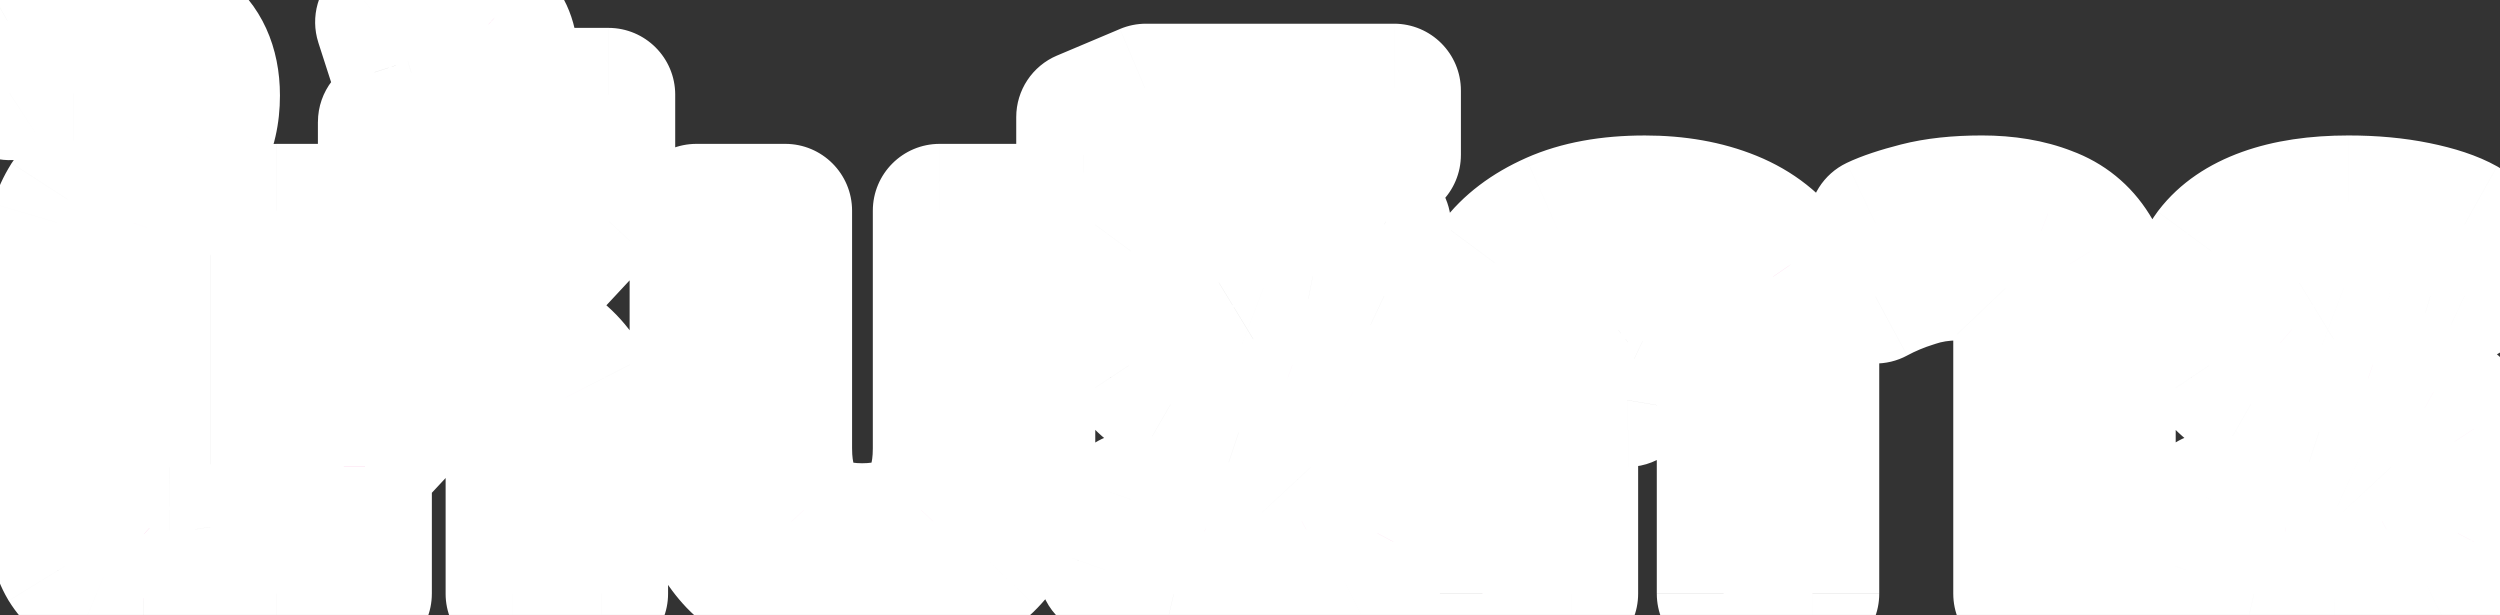 <svg fill="none" height="46" viewBox="0 0 187 46" width="187" xmlns="http://www.w3.org/2000/svg" xmlns:xlink="http://www.w3.org/1999/xlink"><rect x="0" y="0" width="187" height="46" fill="#333333" stroke="none"/><mask id="a" fill="#000" height="56" maskUnits="userSpaceOnUse" width="196" x="-4.637" y="-5.595"><path d="m-4.637-5.595h196v56h-196z" fill="#fff"/><path d="m10.764 44.928c-1.324 0-2.492-.209-3.502-.627s-1.795-1.08-2.352-1.986c-.558-.941-.836-2.143-.836-3.607v-19.759c0-.941.07-1.708.209-2.3.174-.592.436-1.167.784-1.725.383-.592.906-1.289 1.568-2.091.767-.906 1.377-1.673 1.83-2.3.453-.627.68-1.342.68-2.143 0-.871-.296-1.551-.889-2.039-.592-.488-1.516-.732-2.77-.732-.976 0-1.864.139-2.666.418-.802.244-1.498.558-2.091.941v-5.123c.488-.279 1.307-.575 2.457-.889 1.185-.348 2.614-.523 4.286-.523 2.579 0 4.635.558 6.168 1.673 1.533 1.115 2.3 2.788 2.3 5.018 0 1.394-.279 2.614-.836 3.659-.523 1.045-1.098 1.969-1.725 2.77-.593.767-1.098 1.411-1.516 1.934-.383.488-.68.993-.889 1.516-.174.523-.261 1.22-.261 2.091v18.766c0 .732.157 1.272.47 1.621.348.314.836.47 1.464.47.314 0 .645-.035.993-.104s.662-.157.941-.261l.68 4.391c-.662.348-1.377.593-2.143.732-.732.139-1.516.209-2.352.209zm9.948-.523v-28.645h6.586v11.343h.157l10.036-11.343h7.423v.209l-17.616 18.923v9.514zm17.616 0v-9.723c0-1.917-.575-3.345-1.725-4.286-1.115-.941-2.858-1.411-5.227-1.411l3.921-4.652c2.126 0 3.903.418 5.332 1.254 1.429.802 2.509 1.917 3.241 3.345s1.098 3.084 1.098 4.966v10.507zm-9.551-32.827v-2.457c.558-.139 1.167-.331 1.829-.575.627-.279 1.185-.627 1.673-1.045.453-.418.679-.941.679-1.568 0-.453-.139-.819-.418-1.098-.279-.314-.645-.47-1.098-.47-.314 0-.627.07-.941.209-.348.105-.645.209-.889.314l-1.045-3.241c.697-.592 1.533-.976 2.509-1.15.941-.209 1.742-.314 2.405-.314 1.498 0 2.666.383 3.502 1.15.836.732 1.254 1.777 1.254 3.136 0 .836-.209 1.603-.627 2.3-.453.662-1.063 1.202-1.83 1.62l-.314-1.307h10.036v4.495zm35.707 33.455c-4.391 0-7.562-1.011-9.514-3.032-1.917-2.021-2.875-4.949-2.875-8.782v-17.459h6.639v17.773c0 2.021.47 3.554 1.411 4.6.941 1.011 2.387 1.516 4.339 1.516 1.986 0 3.45-.505 4.391-1.516.941-1.046 1.411-2.579 1.411-4.6v-17.773h6.639v17.459c0 3.833-.976 6.761-2.927 8.782s-5.123 3.032-9.514 3.032zm29.327 0c-2.056 0-4.06-.209-6.011-.627-1.952-.453-3.659-1.045-5.123-1.777l1.882-5.28c.732.348 1.568.714 2.509 1.098.976.348 2.021.645 3.136.889 1.15.244 2.3.366 3.45.366 1.568 0 2.805-.244 3.711-.732.906-.523 1.359-1.289 1.359-2.3 0-.697-.227-1.272-.68-1.725-.453-.488-1.133-.941-2.039-1.359-.906-.418-2.021-.836-3.345-1.255-1.986-.662-3.676-1.377-5.07-2.143-1.394-.801-2.457-1.742-3.189-2.823-.732-1.115-1.098-2.509-1.098-4.182 0-1.742.436-3.206 1.307-4.391.906-1.185 2.23-2.091 3.973-2.718 1.742-.627 3.833-.941 6.273-.941 1.847 0 3.537.157 5.07.47 1.533.314 2.736.714 3.607 1.202v5.332c-.593-.279-1.359-.557-2.3-.836s-1.952-.505-3.032-.68c-1.08-.209-2.143-.314-3.189-.314-1.742 0-3.032.261-3.868.784-.801.488-1.202 1.133-1.202 1.934 0 .627.227 1.167.68 1.62.488.418 1.237.819 2.248 1.202s2.283.854 3.816 1.411c1.742.592 3.258 1.272 4.548 2.039 1.324.732 2.335 1.655 3.032 2.771.731 1.115 1.097 2.509 1.097 4.182 0 1.533-.366 2.962-1.097 4.286-.697 1.324-1.882 2.405-3.555 3.241-1.673.836-3.973 1.254-6.9 1.254zm-12.795-33.455v-2.823l4.705-1.986h18.556v4.809zm29.88 32.827v-9.2c0-2.195.453-3.851 1.359-4.966.906-1.115 2.143-1.882 3.711-2.3l.052-.209-5.645-2.091v-1.516c0-1.603.488-3.084 1.464-4.443 1.01-1.359 2.456-2.457 4.338-3.293 1.882-.836 4.165-1.254 6.848-1.254 2.439 0 4.6.383 6.482 1.15s3.363 1.934 4.443 3.502c1.08 1.533 1.62 3.52 1.62 5.959v18.661h-6.638v-18.191c0-1.986-.558-3.433-1.673-4.339-1.115-.906-2.579-1.359-4.391-1.359s-3.206.383-4.182 1.15c-.941.732-1.446 1.655-1.516 2.77l5.071 2.405-.523 3.084c-1.289.035-2.317.488-3.084 1.359-.732.836-1.098 2.039-1.098 3.607v9.514zm40.21 0v-19.445c0-1.568-.366-2.701-1.098-3.398-.697-.732-1.882-1.098-3.555-1.098-1.185 0-2.282.174-3.293.523-1.01.314-1.969.714-2.875 1.202v-5.489c.732-.348 1.777-.697 3.137-1.046 1.359-.348 2.962-.523 4.809-.523 1.881 0 3.537.279 4.966.836 1.428.523 2.543 1.429 3.345 2.718.801 1.255 1.202 2.962 1.202 5.123v20.595zm23.513.627c-2.056 0-4.06-.209-6.011-.627-1.952-.453-3.659-1.045-5.123-1.777l1.882-5.28c.732.348 1.568.714 2.509 1.098.976.348 2.021.645 3.137.889 1.15.244 2.3.366 3.45.366 1.568 0 2.805-.244 3.711-.732.906-.523 1.359-1.289 1.359-2.3 0-.697-.227-1.272-.68-1.725-.453-.488-1.132-.941-2.038-1.359s-2.021-.836-3.346-1.255c-1.986-.662-3.676-1.377-5.07-2.143-1.394-.801-2.457-1.742-3.189-2.823-.732-1.115-1.097-2.509-1.097-4.182 0-1.742.435-3.206 1.306-4.391.906-1.185 2.231-2.091 3.973-2.718s3.833-.941 6.273-.941c1.847 0 3.537.157 5.07.47 1.534.314 2.736.714 3.607 1.202v5.332c-.592-.279-1.359-.557-2.3-.836s-1.951-.505-3.032-.68c-1.08-.209-2.143-.314-3.188-.314-1.743 0-3.032.261-3.869.784-.801.488-1.202 1.133-1.202 1.934 0 .627.227 1.167.68 1.62.488.418 1.237.819 2.247 1.202 1.011.383 2.283.854 3.816 1.411 1.743.592 3.259 1.272 4.548 2.039 1.324.732 2.335 1.655 3.032 2.771.732 1.115 1.098 2.509 1.098 4.182 0 1.533-.366 2.962-1.098 4.286-.697 1.324-1.882 2.405-3.555 3.241-1.672.836-3.972 1.254-6.9 1.254z" fill="#000"/></mask><path d="m10.764 44.928c-1.324 0-2.492-.209-3.502-.627s-1.795-1.08-2.352-1.986c-.558-.941-.836-2.143-.836-3.607v-19.759c0-.941.07-1.708.209-2.3.174-.592.436-1.167.784-1.725.383-.592.906-1.289 1.568-2.091.767-.906 1.377-1.673 1.83-2.3.453-.627.68-1.342.68-2.143 0-.871-.296-1.551-.889-2.039-.592-.488-1.516-.732-2.77-.732-.976 0-1.864.139-2.666.418-.802.244-1.498.558-2.091.941v-5.123c.488-.279 1.307-.575 2.457-.889 1.185-.348 2.614-.523 4.286-.523 2.579 0 4.635.558 6.168 1.673 1.533 1.115 2.3 2.788 2.3 5.018 0 1.394-.279 2.614-.836 3.659-.523 1.045-1.098 1.969-1.725 2.77-.593.767-1.098 1.411-1.516 1.934-.383.488-.68.993-.889 1.516-.174.523-.261 1.22-.261 2.091v18.766c0 .732.157 1.272.47 1.621.348.314.836.47 1.464.47.314 0 .645-.035.993-.104s.662-.157.941-.261l.68 4.391c-.662.348-1.377.593-2.143.732-.732.139-1.516.209-2.352.209zm9.948-.523v-28.645h6.586v11.343h.157l10.036-11.343h7.423v.209l-17.616 18.923v9.514zm17.616 0v-9.723c0-1.917-.575-3.345-1.725-4.286-1.115-.941-2.858-1.411-5.227-1.411l3.921-4.652c2.126 0 3.903.418 5.332 1.254 1.429.802 2.509 1.917 3.241 3.345s1.098 3.084 1.098 4.966v10.507zm-9.551-32.827v-2.457c.558-.139 1.167-.331 1.829-.575.627-.279 1.185-.627 1.673-1.045.453-.418.679-.941.679-1.568 0-.453-.139-.819-.418-1.098-.279-.314-.645-.47-1.098-.47-.314 0-.627.07-.941.209-.348.105-.645.209-.889.314l-1.045-3.241c.697-.592 1.533-.976 2.509-1.15.941-.209 1.742-.314 2.405-.314 1.498 0 2.666.383 3.502 1.15.836.732 1.254 1.777 1.254 3.136 0 .836-.209 1.603-.627 2.3-.453.662-1.063 1.202-1.83 1.62l-.314-1.307h10.036v4.495zm35.707 33.455c-4.391 0-7.562-1.011-9.514-3.032-1.917-2.021-2.875-4.949-2.875-8.782v-17.459h6.639v17.773c0 2.021.47 3.554 1.411 4.6.941 1.011 2.387 1.516 4.339 1.516 1.986 0 3.45-.505 4.391-1.516.941-1.046 1.411-2.579 1.411-4.6v-17.773h6.639v17.459c0 3.833-.976 6.761-2.927 8.782s-5.123 3.032-9.514 3.032zm29.327 0c-2.056 0-4.06-.209-6.011-.627-1.952-.453-3.659-1.045-5.123-1.777l1.882-5.28c.732.348 1.568.714 2.509 1.098.976.348 2.021.645 3.136.889 1.15.244 2.3.366 3.45.366 1.568 0 2.805-.244 3.711-.732.906-.523 1.359-1.289 1.359-2.3 0-.697-.227-1.272-.68-1.725-.453-.488-1.133-.941-2.039-1.359-.906-.418-2.021-.836-3.345-1.255-1.986-.662-3.676-1.377-5.07-2.143-1.394-.801-2.457-1.742-3.189-2.823-.732-1.115-1.098-2.509-1.098-4.182 0-1.742.436-3.206 1.307-4.391.906-1.185 2.23-2.091 3.973-2.718 1.742-.627 3.833-.941 6.273-.941 1.847 0 3.537.157 5.07.47 1.533.314 2.736.714 3.607 1.202v5.332c-.593-.279-1.359-.557-2.3-.836s-1.952-.505-3.032-.68c-1.08-.209-2.143-.314-3.189-.314-1.742 0-3.032.261-3.868.784-.801.488-1.202 1.133-1.202 1.934 0 .627.227 1.167.68 1.62.488.418 1.237.819 2.248 1.202s2.283.854 3.816 1.411c1.742.592 3.258 1.272 4.548 2.039 1.324.732 2.335 1.655 3.032 2.771.731 1.115 1.097 2.509 1.097 4.182 0 1.533-.366 2.962-1.097 4.286-.697 1.324-1.882 2.405-3.555 3.241-1.673.836-3.973 1.254-6.9 1.254zm-12.795-33.455v-2.823l4.705-1.986h18.556v4.809zm29.88 32.827v-9.2c0-2.195.453-3.851 1.359-4.966.906-1.115 2.143-1.882 3.711-2.3l.052-.209-5.645-2.091v-1.516c0-1.603.488-3.084 1.464-4.443 1.01-1.359 2.456-2.457 4.338-3.293 1.882-.836 4.165-1.254 6.848-1.254 2.439 0 4.6.383 6.482 1.15s3.363 1.934 4.443 3.502c1.08 1.533 1.62 3.52 1.62 5.959v18.661h-6.638v-18.191c0-1.986-.558-3.433-1.673-4.339-1.115-.906-2.579-1.359-4.391-1.359s-3.206.383-4.182 1.15c-.941.732-1.446 1.655-1.516 2.77l5.071 2.405-.523 3.084c-1.289.035-2.317.488-3.084 1.359-.732.836-1.098 2.039-1.098 3.607v9.514zm40.21 0v-19.445c0-1.568-.366-2.701-1.098-3.398-.697-.732-1.882-1.098-3.555-1.098-1.185 0-2.282.174-3.293.523-1.01.314-1.969.714-2.875 1.202v-5.489c.732-.348 1.777-.697 3.137-1.046 1.359-.348 2.962-.523 4.809-.523 1.881 0 3.537.279 4.966.836 1.428.523 2.543 1.429 3.345 2.718.801 1.255 1.202 2.962 1.202 5.123v20.595zm23.513.627c-2.056 0-4.06-.209-6.011-.627-1.952-.453-3.659-1.045-5.123-1.777l1.882-5.28c.732.348 1.568.714 2.509 1.098.976.348 2.021.645 3.137.889 1.15.244 2.3.366 3.45.366 1.568 0 2.805-.244 3.711-.732.906-.523 1.359-1.289 1.359-2.3 0-.697-.227-1.272-.68-1.725-.453-.488-1.132-.941-2.038-1.359s-2.021-.836-3.346-1.255c-1.986-.662-3.676-1.377-5.07-2.143-1.394-.801-2.457-1.742-3.189-2.823-.732-1.115-1.097-2.509-1.097-4.182 0-1.742.435-3.206 1.306-4.391.906-1.185 2.231-2.091 3.973-2.718s3.833-.941 6.273-.941c1.847 0 3.537.157 5.07.47 1.534.314 2.736.714 3.607 1.202v5.332c-.592-.279-1.359-.557-2.3-.836s-1.951-.505-3.032-.68c-1.08-.209-2.143-.314-3.188-.314-1.743 0-3.032.261-3.869.784-.801.488-1.202 1.133-1.202 1.934 0 .627.227 1.167.68 1.62.488.418 1.237.819 2.247 1.202 1.011.383 2.283.854 3.816 1.411 1.743.592 3.259 1.272 4.548 2.039 1.324.732 2.335 1.655 3.032 2.771.732 1.115 1.098 2.509 1.098 4.182 0 1.533-.366 2.962-1.098 4.286-.697 1.324-1.882 2.405-3.555 3.241-1.672.836-3.972 1.254-6.9 1.254z" fill="#ec008c"/><path d="m7.261 44.301 1.912-4.62zm-2.352-1.986-4.301 2.549c.014.024.029.048.043.071zm-.627-25.666-4.797-1.411c-.026.088-.049.176-.07.266zm.784-1.725-4.198-2.716c-.014.022-.028.044-.042.066zm1.568-2.091-3.817-3.23c-.013.015-.025.03-.038.045zm1.83-2.3 4.053 2.928v-0zm-5.645-4.495 1.456 4.783c.063-.019.125-.039.187-.061zm-2.091.941h-5c0 1.832 1.002 3.517 2.611 4.392 1.609.875 3.568.801 5.106-.194zm0-5.123-2.481-4.341c-1.558.89-2.519 2.547-2.519 4.341zm2.457-.889 1.316 4.824c.032-.009.064-.018.095-.027zm10.455 1.15-2.941 4.044zm1.464 8.677-4.412-2.353c-.021.039-.041.078-.06.117zm-1.725 2.77-3.938-3.082c-.006.008-.013.016-.019.024zm-1.516 1.934-3.904-3.123c-.009.011-.018.023-.027.034zm-.889 1.516-4.642-1.857c-.036.091-.07.183-.101.276zm.209 22.477-3.716 3.345c.117.13.241.254.372.372zm2.457.366-.981-4.903h-0zm.941-.261 4.941-.765c-.23-1.487-1.118-2.792-2.417-3.551-1.299-.76-2.871-.894-4.28-.366zm.68 4.391 2.329 4.425c1.89-.995 2.939-3.079 2.612-5.189zm-2.143.732-.894-4.919c-.014.003-.028.005-.041.008zm-2.352-4.791c-.803 0-1.299-.127-1.59-.247l-3.824 9.24c1.73.716 3.569 1.007 5.414 1.007zm-1.59-.247c-.032-.013-.047-.022-.049-.023-.001-.001 0.0 0.0.004.003.003.002.008.006.013.01s.011.009.016.014c.005.005.009.009.012.013.003.004.004.006.004.005-0-0-.002-.003-.006-.009l-8.517 5.241c1.126 1.83 2.744 3.177 4.699 3.986zm.037.085c.029.049-.138-.198-.138-1.058h-10c0 2.067.391 4.225 1.535 6.156zm-.138-1.058v-19.759h-10v19.759zm0-19.759c0-.74.059-1.083.076-1.155l-9.734-2.29c-.262 1.113-.342 2.304-.342 3.445zm.006-.889c.038-.129.104-.289.227-.486l-8.48-5.3c-.574.918-1.03 1.908-1.341 2.964zm.185-.419c.242-.373.634-.908 1.225-1.623l-7.71-6.369c-.734.888-1.386 1.748-1.911 2.559zm1.187-1.577c.811-.958 1.51-1.832 2.066-2.602l-8.107-5.855c-.35.484-.871 1.144-1.593 1.998zm2.066-2.602c1.092-1.511 1.626-3.258 1.626-5.071h-10c0-.076.012-.21.064-.374.053-.166.128-.307.203-.41zm1.626-5.071c0-2.138-.8-4.325-2.71-5.898l-6.357 7.719c-.29-.239-.56-.577-.738-.986-.17-.391-.194-.702-.194-.835zm-2.71-5.898c-1.902-1.566-4.218-1.872-5.949-1.872v10c.323 0 .418.033.357.017-.069-.018-.386-.114-.765-.426zm-5.949-1.872c-1.453 0-2.906.208-4.309.696l3.285 9.445c.201-.07.524-.141 1.023-.141zm-4.122.635c-1.166.355-2.303.848-3.351 1.526l5.433 8.396c.137-.088.394-.222.83-.355zm4.365 5.724v-5.123h-10v5.123zm-2.519-.782c-.102.058-.069.027.2-.071.246-.089.603-.202 1.092-.335l-2.631-9.648c-1.208.33-2.549.758-3.622 1.371zm1.387-.433c.597-.176 1.523-.32 2.876-.32v-10c-1.993 0-3.925.205-5.697.726zm2.876-.32c1.896 0 2.808.412 3.227.716l5.882-8.087c-2.647-1.925-5.848-2.629-9.109-2.629zm3.227.716c.06.043.083.071.09.079.006.008.016.02.03.051.027.059.12.298.12.844h10c0-3.509-1.293-6.832-4.359-9.062zm.241.975c0 .718-.14 1.103-.248 1.306l8.823 4.706c1.007-1.887 1.425-3.942 1.425-6.012zm-.308 1.423c-.395.79-.797 1.422-1.19 1.925l7.875 6.163c.861-1.1 1.609-2.315 2.26-3.616zm-1.209 1.949c-.582.753-1.069 1.374-1.464 1.868l7.809 6.247c.442-.552.965-1.22 1.568-2zm-1.491 1.902c-.648.825-1.196 1.74-1.599 2.748l9.285 3.714c.015-.038.059-.133.178-.284zm-1.7 3.024c-.413 1.24-.518 2.538-.518 3.672h10c0-.275.014-.455.027-.556.013-.106.019-.076-.022.046zm-.518 3.672v18.766h10v-18.766zm0 18.766c0 1.304.258 3.303 1.754 4.965l7.433-6.69c.438.487.642.973.732 1.284.086.295.081.468.081.44zm2.126 5.337c1.539 1.385 3.37 1.754 4.809 1.754v-10c.184 0 1.039.055 1.881.813zm4.809 1.754c.683 0 1.344-.076 1.974-.202l-1.961-9.806c-.033.007-.05.009-.052.009-.002 0.0.012-.001.04-.001zm1.974-.202c.564-.113 1.143-.268 1.716-.483l-3.511-9.363c.016-.006-.032.013-.166.04zm-4.981-4.4.68 4.391 9.882-1.529-.68-4.391zm3.292-.798c-.194.102-.422.185-.709.237l1.789 9.839c1.246-.227 2.447-.631 3.578-1.227zm-.75.245c-.389.074-.857.121-1.417.121v10c1.113 0 2.213-.093 3.288-.297zm8.531 4.598h-5c0 2.761 2.239 5 5 5zm0-28.645v-5c-2.761 0-5 2.239-5 5zm6.586 0h5c0-2.761-2.239-5-5-5zm0 11.343h-5c0 2.761 2.239 5 5 5zm.157 0v5c1.432 0 2.796-.614 3.745-1.687zm10.036-11.343v-5c-1.432 0-2.796.614-3.745 1.687zm7.423 0h5c0-2.761-2.239-5-5-5zm0 .209 3.66 3.407c.861-.925 1.34-2.143 1.34-3.407zm-17.616 18.923-3.66-3.407c-.861.925-1.34 2.143-1.34 3.407zm0 9.514v5c2.761 0 5-2.239 5-5zm11.03 0h-5c0 2.761 2.239 5 5 5zm-1.725-14.009-3.224 3.821c.019.016.039.032.058.048zm-5.227-1.411-3.823-3.222c-1.253 1.487-1.53 3.567-.71 5.33.82 1.764 2.589 2.892 4.534 2.892zm3.921-4.652v-5c-1.474 0-2.873.651-3.824 1.778zm5.332 1.254-2.526 4.315c.026.015.053.031.08.046zm3.241 3.345-4.45 2.279zm1.098 15.473v5c2.761 0 5-2.239 5-5zm-19.255 0v-28.645h-10v28.645zm-5-23.645h6.586v-10h-6.586zm1.586-5v11.343h10v-11.343zm5 16.343h.157v-10h-.157zm3.901-1.687 10.036-11.343-7.489-6.627-10.036 11.343zm6.292-9.656h7.423v-10h-7.423zm2.423-5v.209h10v-.209zm1.34-3.198-17.616 18.923 7.319 6.814 17.616-18.923zm-18.956 22.33v9.514h10v-9.514zm5 4.514h-6.586v10h6.586zm16.03 5v-9.723h-10v9.723zm0-9.723c0-2.947-.928-6.003-3.559-8.156l-6.332 7.74c-.038-.031-.082-.076-.121-.13-.039-.053-.055-.091-.057-.096-.002-.005.07.173.07.642zm-3.501-8.108c-2.431-2.051-5.59-2.59-8.452-2.59v10c.874 0 1.443.089 1.781.18.328.089.34.152.222.053zm-4.628 5.632 3.92-4.652-7.647-6.444-3.92 4.652zm.097-2.874c1.485 0 2.332.292 2.806.57l5.052-8.63c-2.383-1.395-5.091-1.94-7.858-1.94zm2.885.615c.589.331.964.73 1.237 1.264l8.9-4.559c-1.19-2.324-2.977-4.154-5.245-5.427zm1.237 1.264c.313.611.548 1.461.548 2.687h10c0-2.538-.497-4.999-1.647-7.245zm.548 2.687v10.507h10v-10.507zm5 5.507h-6.639v10h6.639zm-16.19-27.827h-5c0 2.761 2.239 5 5 5zm0-2.457-1.213-4.851c-2.226.556-3.787 2.556-3.787 4.851zm1.829-.575 1.729 4.692c.102-.037.203-.078.302-.123zm1.673-1.045 3.254 3.796c.047-.04.092-.081.138-.122zm.261-2.666-3.737 3.322c.065.073.132.144.202.214zm-2.039-.261 1.437 4.789c.203-.061.401-.134.594-.22zm-.889.314-4.758 1.535c.432 1.339 1.408 2.434 2.688 3.016 1.28.582 2.747.599 4.04.045zm-1.045-3.241-3.238-3.81c-1.541 1.31-2.141 3.42-1.52 5.345zm2.509-1.15.879 4.922c.069-.012.138-.026.206-.041zm5.907.836-3.379 3.686c.028.026.057.052.086.077zm.627 5.436 4.127 2.823c.056-.082.11-.166.161-.251zm-1.83 1.62-4.862 1.167c.363 1.513 1.41 2.771 2.833 3.403 1.422.632 3.058.565 4.424-.18zm-.314-1.307v-5c-1.531 0-2.978.702-3.926 1.904s-1.293 2.773-.935 4.262zm10.036 0h5c0-2.761-2.239-5-5-5zm0 4.495v5c2.761 0 5-2.239 5-5zm-11.727 0v-2.457h-10v2.457zm-3.787 2.394c.766-.192 1.551-.441 2.345-.734l-3.457-9.383c-.53.195-.965.329-1.314.416zm2.647-.857c1.04-.462 2.016-1.064 2.896-1.818l-6.508-7.593c-.096.082-.235.177-.45.273zm3.034-1.94c1.498-1.383 2.288-3.247 2.288-5.242h-10c0-.301.057-.699.242-1.126.186-.429.444-.756.687-.98zm2.288-5.242c0-1.565-.525-3.275-1.883-4.633l-7.071 7.071c-.356-.356-.64-.792-.823-1.272-.178-.467-.223-.878-.223-1.166zm-1.681-4.42c-1.31-1.473-3.082-2.149-4.835-2.149v10c-.358 0-.836-.064-1.355-.287-.529-.227-.962-.559-1.284-.921zm-4.835-2.149c-1.077 0-2.079.244-2.972.64l4.061 9.138c-.265.118-.64.222-1.09.222zm-2.378.42c-.468.141-.954.306-1.422.507l3.939 9.191c.02-.009.127-.052.356-.12zm5.307 3.568-1.046-3.241-9.517 3.07 1.045 3.241zm-2.566 2.104c0-0-.002.001-.005.004-.003.002-.004.002 0.0 0.0.006-.003.051-.023.155-.041l-1.758-9.844c-1.772.316-3.441 1.049-4.868 2.262zm.355-.079c.731-.162 1.147-.195 1.32-.195v-10c-1.151 0-2.338.177-3.489.433zm1.32-.195c.332 0 .456.043.44.038-.011-.004-.053-.019-.116-.055-.063-.036-.133-.086-.2-.148l6.757-7.372c-2.022-1.854-4.542-2.464-6.881-2.464zm.21-.087c-.082-.072-.167-.163-.243-.272-.076-.108-.13-.213-.166-.301-.07-.176-.044-.225-.044-.054h10c0-2.451-.803-5.01-2.962-6.899zm-.453-.627c0 0.0 0-.011.003-.032.003-.022.008-.049.017-.081.019-.068.045-.124.066-.159l8.575 5.145c.898-1.497 1.34-3.157 1.34-4.872zm.246-.523c.003-.005.007-.01.011-.015.004-.004.005-.006.003-.003-.004.003-.035.03-.111.072l4.788 8.779c1.397-.762 2.624-1.817 3.562-3.187zm7.159 3.277-.314-1.307-9.724 2.334.314 1.307zm-5.176 4.86h10.036v-10h-10.036zm5.036-5v4.495h10v-4.495zm5-.505h-16.727v10h16.727zm9.466 35.423-3.628 3.44c.01.011.021.022.031.033zm-2.875-26.241v-5c-2.761 0-5 2.239-5 5zm6.639 0h5c0-2.761-2.239-5-5-5zm1.411 22.373-3.716 3.345c.019.021.038.042.057.062zm8.73 0 3.659 3.407c.019-.021.038-.041.057-.062zm1.411-22.373v-5c-2.761 0-5 2.239-5 5zm6.639 0h5c0-2.761-2.239-5-5-5zm-2.927 26.241 3.597 3.473zm-9.514-1.968c-3.78 0-5.323-.89-5.917-1.505l-7.194 6.946c3.31 3.428 8.109 4.559 13.111 4.559zm-5.886-1.472c-.749-.79-1.503-2.3-1.503-5.341h-10c0 4.625 1.163 8.97 4.247 12.222zm-1.503-5.341v-17.459h-10v17.459zm-5-12.459h6.639v-10h-6.639zm1.639-5v17.773h10v-17.773zm0 17.773c0 2.722.629 5.649 2.695 7.945l7.433-6.69c.184.204-.128.065-.128-1.255zm2.752 8.007c2.224 2.388 5.245 3.109 7.998 3.109v-10c-.561 0-.829-.074-.899-.099-.03-.01-.009-.007.041.026.053.033.117.084.179.15zm7.998 3.109c2.756 0 5.812-.704 8.05-3.109l-7.319-6.814c.152-.163.278-.201.224-.182-.082.028-.369.105-.956.105zm8.107-3.171c2.066-2.295 2.695-5.223 2.695-7.945h-10c0 1.32-.312 1.46-.128 1.255zm2.695-7.945v-17.773h-10v17.773zm-5-12.773h6.639v-10h-6.639zm1.639-5v17.459h10v-17.459zm0 17.459c0 3.019-.759 4.516-1.524 5.309l7.194 6.946c3.138-3.25 4.33-7.607 4.33-12.255zm-1.524 5.309c-.594.615-2.136 1.505-5.917 1.505v10c5.001 0 9.801-1.131 13.111-4.559zm17.399 5.878-1.131 4.87c.028.006.055.013.083.018zm-5.123-1.777-4.71-1.679c-.849 2.381.213 5.021 2.474 6.151zm1.882-5.28 2.15-4.514c-1.277-.608-2.752-.647-4.06-.106-1.307.54-2.325 1.609-2.8 2.942zm2.509 1.098-1.886 4.63c.068.028.136.054.205.078zm3.136.889-1.069 4.885c.01.002.021.004.031.007zm7.161-.366 2.37 4.402c.043-.023.086-.047.128-.071zm.679-4.025-3.664 3.402c.042.045.085.09.129.133zm-2.039-1.359 2.095-4.54zm-3.345-1.255-1.581 4.743c.025.008.05.017.075.025zm-5.07-2.143-2.492 4.335c.027.016.055.031.083.046zm-3.189-2.823-4.18 2.743c.013.02.027.041.041.061zm.209-8.573-3.972-3.037c-.019.025-.038.05-.056.075zm3.973-2.718-1.694-4.704h-0zm11.343-.47-1.002 4.899zm3.607 1.202h5c0-1.81-.978-3.478-2.557-4.362zm0 5.332-2.129 4.524c1.549.729 3.363.615 4.808-.302s2.321-2.51 2.321-4.222zm-2.3-.836 1.42-4.794zm-3.032-.68-.95 4.909c.051.01.102.019.154.027zm-7.057.47 2.6 4.271c.017-.01.034-.021.05-.031zm-.523 3.554-3.536 3.536c.09.09.184.177.282.261zm2.248 1.202-1.773 4.675zm3.816 1.411-1.709 4.699c.033.012.066.024.099.035zm4.548 2.039-2.556 4.298c.045.027.091.053.137.079zm3.032 2.771-4.24 2.65c.019.031.039.062.059.093zm0 8.468-4.377-2.418c-.017.03-.033.06-.048.09zm-3.555 3.241 2.236 4.472zm-6.9-3.745c-1.714 0-3.367-.174-4.964-.516l-2.095 9.778c2.306.494 4.661.738 7.059.738zm-4.881-.498c-1.651-.383-2.973-.857-4.017-1.379l-4.472 8.944c1.883.942 3.976 1.653 6.228 2.176zm-1.544 4.772 1.882-5.28-9.419-3.357-1.882 5.279zm-4.978-2.444c.837.399 1.764.803 2.772 1.214l3.773-9.261c-.873-.356-1.619-.683-2.246-.982zm2.977 1.292c1.195.427 2.447.78 3.75 1.065l2.137-9.769c-.928-.203-1.767-.443-2.523-.713zm3.781 1.071c1.484.315 2.981.475 4.487.475v-10c-.794 0-1.596-.084-2.413-.257zm4.487.475c1.999 0 4.164-.297 6.082-1.329l-4.741-8.805c.073-.039.03-.001-.204.046-.234.046-.603.088-1.137.088zm6.21-1.401c2.387-1.377 3.861-3.757 3.861-6.631h-10c0-.267.068-.724.355-1.211.283-.478.625-.727.787-.82zm3.861-6.631c0-1.895-.667-3.783-2.144-5.261l-7.071 7.071c-.24-.24-.46-.558-.607-.932-.144-.366-.178-.679-.178-.879zm-2.016-5.127c-1.061-1.142-2.377-1.929-3.607-2.497l-4.191 9.08c.267.123.428.219.511.274.085.057.051.046-.041-.052zm-3.607-2.497c-1.155-.533-2.481-1.024-3.935-1.483l-3.011 9.536c1.194.377 2.099.723 2.756 1.026zm-3.86-1.458c-1.784-.595-3.18-1.197-4.242-1.781l-4.819 8.762c1.726.95 3.71 1.776 5.899 2.506zm-4.159-1.734c-.886-.509-1.323-.97-1.541-1.292l-8.279 5.609c1.245 1.838 2.934 3.259 4.836 4.353zm-1.501-1.232c-.076-.115-.278-.493-.278-1.438h-10c0 2.4.53 4.81 1.917 6.925zm-.278-1.438c0-.88.205-1.253.335-1.429l-8.056-5.924c-1.613 2.194-2.279 4.748-2.279 7.353zm.279-1.354c.196-.256.637-.67 1.694-1.051l-3.387-9.409c-2.428.874-4.635 2.272-6.251 4.385zm1.694-1.051c1.058-.381 2.544-.645 4.579-.645v-10c-2.844 0-5.539.363-7.966 1.236zm4.579-.645c1.569 0 2.917.134 4.068.369l2.004-9.797c-1.916-.392-3.947-.572-6.072-.572zm4.068.369c1.28.262 1.924.531 2.166.666l4.886-8.725c-1.501-.841-3.262-1.373-5.048-1.738zm-.391-3.696v5.332h10v-5.332zm7.129.808c-.904-.425-1.932-.787-3.009-1.106l-2.841 9.588c.806.239 1.311.434 1.592.566zm-3.009-1.106c-1.167-.346-2.388-.617-3.656-.822l-1.592 9.872c.893.144 1.693.326 2.408.537zm-3.502-.794c-1.377-.267-2.758-.405-4.139-.405v10c.71 0 1.455.071 2.239.223zm-4.139-.405c-2.054 0-4.486.274-6.518 1.544l5.3 8.48c-.228.143-.304.121-.062.072.232-.047.643-.096 1.281-.096zm-6.468 1.513c-1.992 1.213-3.603 3.334-3.603 6.205h10c0 .478-.133 1.04-.453 1.555-.299.482-.632.713-.745.782zm-3.603 6.205c0 1.985.776 3.788 2.144 5.156l7.071-7.071c.189.189.405.474.566.857.161.385.219.755.219 1.058zm2.426 5.417c1.126.965 2.494 1.613 3.728 2.081l3.547-9.35c-.356-.135-.592-.246-.735-.322-.15-.081-.136-.09-.032-.002zm3.728 2.081c1.04.394 2.335.873 3.881 1.435l3.417-9.398c-1.521-.553-2.77-1.015-3.751-1.387zm3.98 1.47c1.484.505 2.67 1.048 3.602 1.603l5.111-8.595c-1.647-.979-3.493-1.794-5.494-2.475zm3.739 1.681c.693.383 1.028.752 1.211 1.044l8.48-5.3c-1.212-1.938-2.899-3.416-4.854-4.497zm1.27 1.137c.076.115.278.493.278 1.439h10c0-2.4-.529-4.81-1.917-6.925zm.278 1.439c0 .699-.157 1.294-.474 1.868l8.753 4.837c1.146-2.075 1.721-4.337 1.721-6.705zm-.522 1.958c-.1.189-.393.611-1.366 1.097l4.472 8.944c2.373-1.186 4.449-2.925 5.743-5.384zm-1.366 1.097c-.695.348-2.118.727-4.664.727v10c3.308 0 6.486-.457 9.136-1.782zm-17.459-27.728h-5c0 2.761 2.239 5 5 5zm0-2.823-1.945-4.606c-1.852.782-3.055 2.596-3.055 4.606zm4.705-1.986v-5c-.668 0-1.329.134-1.945.394zm18.556 0h5c0-2.761-2.238-5-5-5zm0 4.809v5c2.762 0 5-2.239 5-5zm-18.261 0v-2.823h-10v2.823zm-3.055 1.784 4.705-1.986-3.89-9.212-4.705 1.986zm2.76-1.593h18.556v-10h-18.556zm13.557-5v4.809h10v-4.809zm5-.191h-23.261v10h23.261zm6.619 37.827h-5c0 2.761 2.238 5 5 5zm1.359-14.166-3.881-3.153zm3.711-2.3 1.288 4.831c1.758-.469 3.122-1.854 3.563-3.619zm.052-.209 4.851 1.213c.618-2.473-.723-5.016-3.114-5.901zm-5.645-2.091h-5c0 2.092 1.302 3.962 3.263 4.689zm1.464-5.959-4.013-2.983c-.016.022-.033.045-.049.068zm4.338-3.293-2.031-4.569zm13.33-.104 1.886-4.63zm4.443 3.502-4.118 2.837c.01.015.02.029.03.043zm1.62 24.62v5c2.762 0 5-2.239 5-5zm-6.638 0h-5c0 2.761 2.238 5 5 5zm-10.246-22.739 3.07 3.947c.006-.005.013-.01.019-.015zm-1.516 2.77-4.99-.312c-.127 2.041 1 3.953 2.848 4.83zm5.071 2.405 4.929.836c.375-2.207-.764-4.394-2.787-5.353zm-.523 3.084.135 4.998c2.387-.065 4.396-1.808 4.795-4.163zm-3.084 1.359-3.754-3.303-.009.011zm-1.098 13.12v5c2.762 0 5-2.239 5-5zm-1.638 0v-9.2h-10v9.2zm0-9.2c0-.769.081-1.271.162-1.568.078-.286.139-.32.077-.245l-7.761-6.306c-1.926 2.37-2.478 5.353-2.478 8.119zm.239-1.813c.156-.192.433-.439 1.119-.622l-2.576-9.662c-2.45.653-4.648 1.94-6.304 3.978zm4.682-4.24.052-.209-9.701-2.425-.053.209zm-3.062-6.111-5.646-2.091-3.473 9.377 5.646 2.091zm-2.382 2.598v-1.516h-10v1.516zm0-1.516c0-.509.131-.978.525-1.527l-8.123-5.832c-1.558 2.169-2.402 4.662-2.402 7.359zm.476-1.46c.397-.534 1.092-1.145 2.357-1.708l-4.062-9.138c-2.498 1.111-4.696 2.695-6.32 4.879zm2.357-1.708c1.08-.48 2.63-.824 4.817-.824v-10c-3.18 0-6.195.493-8.879 1.685zm4.817-.824c1.919 0 3.42.301 4.595.78l3.773-9.261c-2.588-1.054-5.409-1.52-8.368-1.52zm4.595.78c1.043.425 1.723.997 2.212 1.708l8.235-5.673c-1.67-2.425-3.953-4.188-6.674-5.296zm2.242 1.752c.331.469.708 1.363.708 3.079h10c0-3.162-.703-6.242-2.533-8.839zm.708 3.079v18.661h10v-18.661zm5 13.661h-6.638v10h6.638zm-1.638 5v-18.191h-10v18.191zm0-18.191c0-2.884-.835-6.037-3.52-8.219l-6.306 7.761c-.073-.059-.139-.13-.19-.202-.05-.07-.068-.116-.068-.116.005.013.084.232.084.776zm-3.52-8.219c-2.218-1.802-4.89-2.478-7.544-2.478v10c.97 0 1.226.23 1.238.24zm-7.544-2.478c-2.434 0-5.089.504-7.271 2.218l6.178 7.863c-.114.089-.146.071.014.027.172-.047.513-.108 1.079-.108zm-7.251 2.203c-1.988 1.546-3.271 3.755-3.437 6.405l9.981.624c-.008.129-.052.339-.173.559-.117.213-.234.307-.232.305zm-.589 11.235 5.07 2.405 4.285-9.036-5.07-2.405zm2.283-2.949-.523 3.084 9.86 1.671.522-3.084zm4.272-1.079c-2.507.068-4.91 1.017-6.703 3.054l7.508 6.606c-.034.039-.088.091-.161.145-.074.055-.153.1-.231.134-.161.071-.234.059-.143.057zm-6.712 3.065c-1.804 2.061-2.335 4.614-2.335 6.899h10c0-.407.049-.593.058-.622.003-.011-.005.021-.038.082-.033.062-.085.141-.159.226zm-2.335 6.899v9.514h10v-9.514zm5 4.514h-6.638v10h6.638zm33.572 5h-5c0 2.761 2.238 5 5 5zm-1.098-22.843-3.621 3.448c.056.059.114.116.173.172zm-6.848-.575 1.482 4.775c.05-.015.099-.032.148-.049zm-2.875 1.202h-5c0 1.76.925 3.39 2.436 4.293s3.385.944 4.935.11zm0-5.489-2.15-4.514c-1.741.829-2.85 2.586-2.85 4.514zm3.137-1.046 1.241 4.843zm9.775.314-1.818 4.658c.033.013.066.026.1.038zm3.345 2.718-4.246 2.64c.01.018.021.035.032.052zm1.202 25.718v5c2.762 0 5-2.239 5-5zm-1.638 0v-19.445h-10v19.445zm0-19.445c0-2.195-.495-4.966-2.65-7.018l-6.896 7.241c-.161-.153-.278-.308-.359-.444-.08-.132-.116-.23-.128-.268-.011-.036-.002-.02.009.065.012.085.024.223.024.423zm-2.477-6.846c-2.102-2.207-4.991-2.65-7.176-2.65v10c.239 0 .412.013.528.028.117.015.158.029.14.024-.041-.013-.373-.127-.734-.506zm-7.176-2.65c-1.68 0-3.334.248-4.923.796l3.26 9.454c.433-.149.973-.25 1.663-.25zm-4.775.747c-1.309.406-2.566.93-3.763 1.575l4.741 8.805c.614-.331 1.274-.608 1.986-.829zm3.607 5.978v-5.489h-10v5.489zm-2.85-.974c.304-.145.991-.399 2.228-.717l-2.483-9.687c-1.481.38-2.885.823-4.045 1.375zm2.228-.717c.849-.218 2.016-.366 3.568-.366v-10c-2.143 0-4.182.2-6.051.679zm3.568-.366c1.396 0 2.413.208 3.148.494l3.635-9.316c-2.123-.829-4.416-1.179-6.783-1.179zm3.248.532c.382.14.606.323.817.662l8.492-5.279c-1.392-2.24-3.398-3.869-5.874-4.774zm.849.715c.106.165.416.817.416 2.431h10c0-2.707-.491-5.471-1.989-7.815zm.416 2.431v20.595h10v-20.595zm5 15.595h-6.638v10h6.638zm10.864 5-1.131 4.87c.028.006.056.013.083.018zm-5.123-1.777-4.71-1.679c-.848 2.381.213 5.021 2.474 6.151zm1.882-5.28 2.15-4.514c-1.278-.608-2.753-.647-4.06-.106-1.307.54-2.325 1.609-2.8 2.942zm2.509 1.098-1.886 4.63c.067.028.136.054.204.078zm3.137.889-1.069 4.885c.01.002.021.004.031.007zm7.161-.366 2.37 4.402c.043-.023.086-.047.128-.071zm.679-4.025-3.664 3.402c.042.045.085.09.129.133zm-2.038-1.359 2.095-4.54zm-3.346-1.255-1.581 4.743c.025.008.05.017.076.025zm-5.07-2.143-2.492 4.335c.027.016.055.031.082.046zm-3.189-2.823-4.18 2.743c.013.02.027.041.041.061zm.209-8.573-3.971-3.037c-.02.025-.038.05-.057.075zm3.973-2.718-1.694-4.704zm11.343-.47-1.002 4.899zm3.607 1.202h5c0-1.81-.978-3.478-2.557-4.362zm0 5.332-2.129 4.524c1.549.729 3.363.615 4.808-.302s2.321-2.51 2.321-4.222zm-2.3-.836 1.421-4.794h-.001zm-3.032-.68-.95 4.909c.051.01.103.019.154.027zm-7.057.47 2.6 4.271c.017-.01.034-.021.05-.031zm-.522 3.554-3.536 3.536c.091.09.185.177.282.261zm2.247 1.202-1.773 4.675zm3.816 1.411-1.708 4.699c.033.012.066.024.099.035zm4.548 2.039-2.555 4.298c.045.027.091.053.137.079zm3.032 2.771-4.24 2.65c.019.031.039.062.06.093zm0 8.468-4.376-2.418c-.017.03-.033.06-.049.09zm-3.555 3.241 2.236 4.472zm-6.9-3.745c-1.714 0-3.366-.174-4.963-.516l-2.096 9.778c2.306.494 4.662.738 7.059.738zm-4.88-.498c-1.651-.383-2.974-.857-4.018-1.379l-4.472 8.944c1.883.942 3.976 1.653 6.228 2.176zm-1.544 4.772 1.882-5.28-9.42-3.357-1.882 5.279zm-4.978-2.444c.837.399 1.764.803 2.773 1.214l3.773-9.261c-.874-.356-1.619-.683-2.246-.982zm2.977 1.292c1.196.427 2.448.78 3.75 1.065l2.137-9.769c-.928-.203-1.767-.443-2.523-.713zm3.781 1.071c1.483.315 2.981.475 4.488.475v-10c-.794 0-1.596-.084-2.413-.257zm4.488.475c1.999 0 4.163-.297 6.081-1.329l-4.741-8.805c.073-.039.031-.001-.204.046-.234.046-.602.088-1.136.088zm6.209-1.401c2.387-1.377 3.861-3.757 3.861-6.631h-10c0-.267.068-.724.356-1.211.282-.478.624-.727.786-.82zm3.861-6.631c0-1.895-.666-3.783-2.144-5.261l-7.071 7.071c-.24-.24-.46-.558-.607-.932-.144-.366-.178-.679-.178-.879zm-2.016-5.127c-1.06-1.142-2.376-1.929-3.607-2.497l-4.191 9.08c.268.123.429.219.511.274.085.057.051.046-.041-.052zm-3.607-2.497c-1.155-.533-2.481-1.024-3.935-1.483l-3.011 9.536c1.194.377 2.099.723 2.755 1.026zm-3.86-1.458c-1.783-.595-3.18-1.197-4.242-1.781l-4.819 8.762c1.727.95 3.71 1.776 5.899 2.506zm-4.159-1.734c-.885-.509-1.322-.97-1.541-1.292l-8.279 5.609c1.245 1.838 2.933 3.259 4.836 4.353zm-1.501-1.232c-.075-.115-.277-.493-.277-1.438h-10c0 2.4.529 4.81 1.917 6.925zm-.277-1.438c0-.88.205-1.253.335-1.429l-8.057-5.924c-1.613 2.194-2.278 4.748-2.278 7.353zm.278-1.354c.196-.256.638-.67 1.695-1.051l-3.388-9.409c-2.427.874-4.634 2.272-6.25 4.385zm1.695-1.051c1.057-.381 2.544-.645 4.579-.645v-10c-2.844 0-5.539.363-7.967 1.236zm4.579-.645c1.569 0 2.917.134 4.068.369l2.004-9.797c-1.915-.392-3.947-.572-6.072-.572zm4.068.369c1.281.262 1.925.531 2.166.666l4.886-8.725c-1.501-.841-3.262-1.373-5.048-1.738zm-.391-3.696v5.332h10v-5.332zm7.129.808c-.904-.425-1.932-.787-3.008-1.106l-2.841 9.588c.805.239 1.31.434 1.591.566zm-3.009-1.106c-1.167-.346-2.388-.617-3.656-.822l-1.592 9.872c.893.144 1.693.326 2.408.537zm-3.502-.794c-1.377-.267-2.758-.405-4.138-.405v10c.71 0 1.455.071 2.238.223zm-4.138-.405c-2.054 0-4.486.274-6.519 1.544l5.3 8.48c-.228.143-.304.121-.062.072.232-.047.643-.096 1.281-.096zm-6.468 1.513c-1.993 1.213-3.603 3.334-3.603 6.205h10c0 .478-.133 1.04-.453 1.555-.299.482-.631.713-.745.782zm-3.603 6.205c0 1.985.776 3.788 2.144 5.156l7.071-7.071c.19.189.406.474.566.857.161.385.219.755.219 1.058zm2.426 5.417c1.126.965 2.494 1.613 3.728 2.081l3.547-9.35c-.356-.135-.592-.246-.735-.322-.151-.081-.136-.09-.032-.002zm3.728 2.081c1.04.394 2.335.873 3.881 1.435l3.417-9.398c-1.521-.553-2.77-1.015-3.751-1.387zm3.98 1.47c1.484.505 2.67 1.048 3.602 1.603l5.11-8.595c-1.647-.979-3.492-1.794-5.493-2.475zm3.739 1.681c.693.383 1.027.752 1.21 1.044l8.48-5.3c-1.212-1.938-2.898-3.416-4.854-4.497zm1.27 1.137c.075.115.278.493.278 1.439h10c0-2.4-.53-4.81-1.918-6.925zm.278 1.439c0 .699-.157 1.294-.474 1.868l8.752 4.837c1.147-2.075 1.722-4.337 1.722-6.705zm-.523 1.958c-.099.189-.393.611-1.366 1.097l4.472 8.944c2.373-1.186 4.449-2.925 5.743-5.384zm-1.366 1.097c-.695.348-2.118.727-4.664.727v10c3.309 0 6.486-.457 9.136-1.782z" fill="#fff" mask="url(#a)"/></svg>